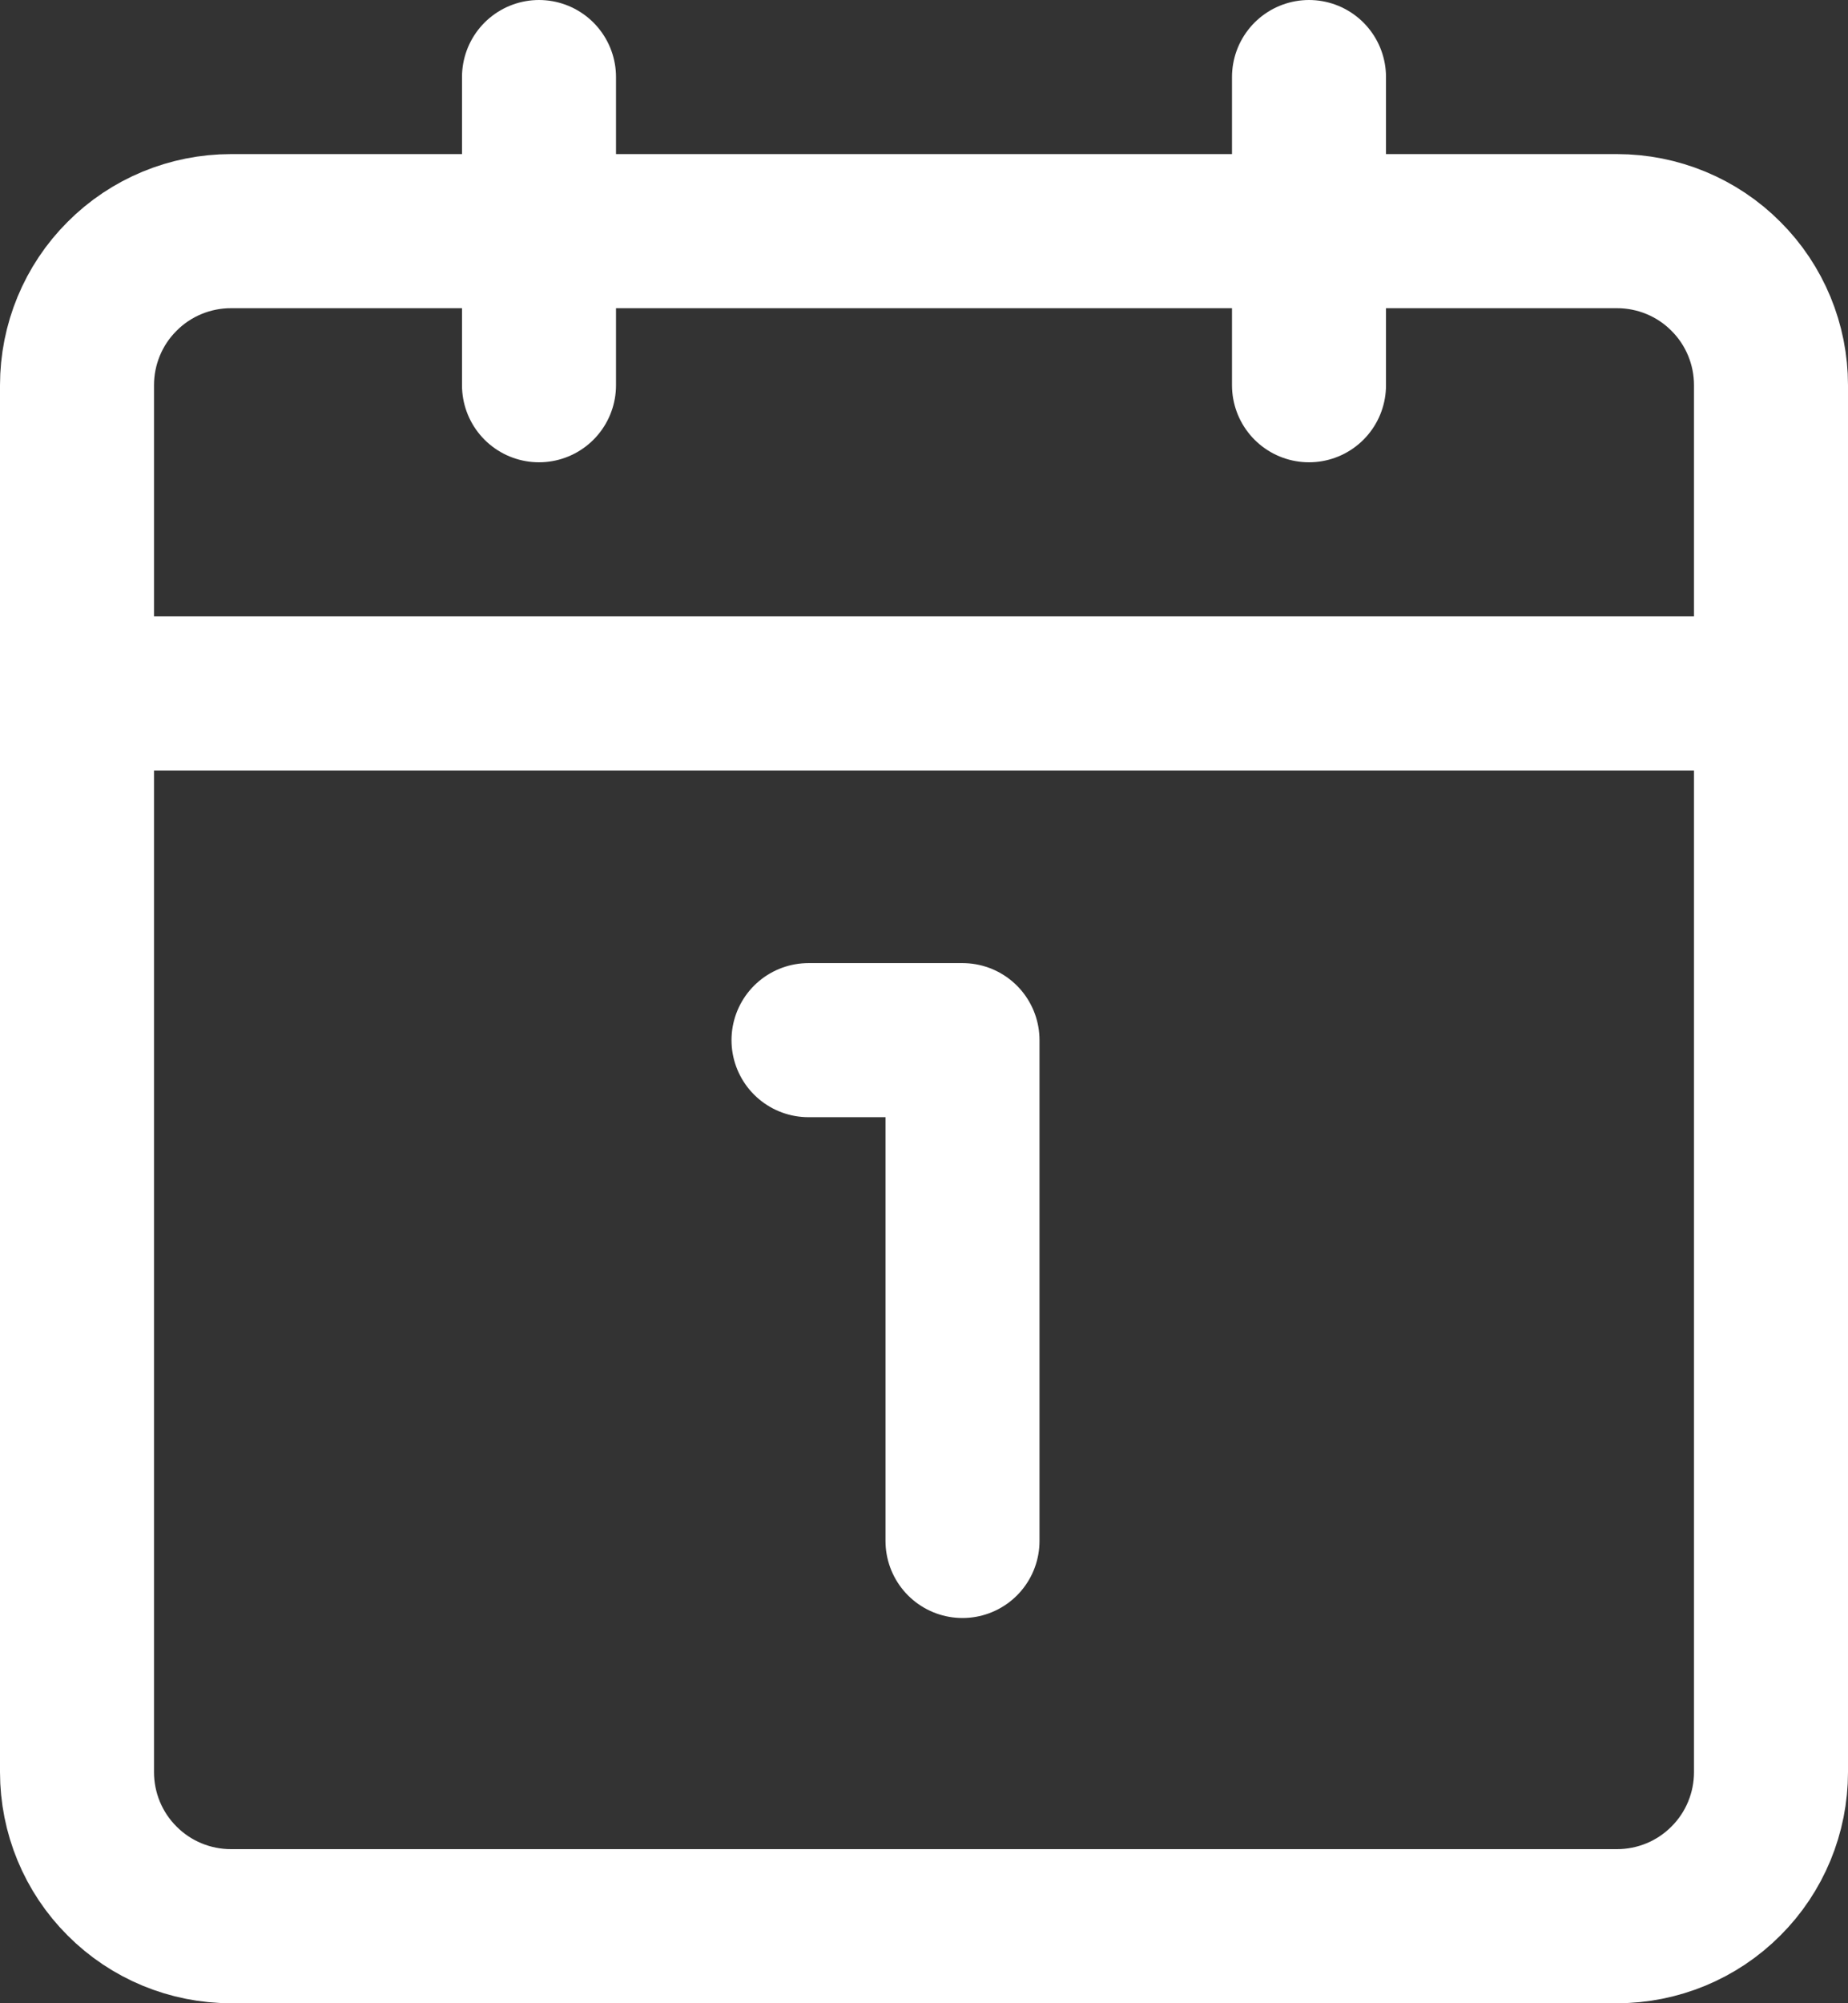 <?xml version="1.0" encoding="UTF-8"?> <svg xmlns="http://www.w3.org/2000/svg" width="12" height="13" viewBox="0 0 12 13" fill="none"><rect x="0" y="0" width="12" height="13" fill="#333333" stroke="none"/><path d="M5.25 6.75H6.25V10M0.5 4.5H11.5M8.5 2.5V0.5M3.5 2.5V0.5M1.5 12.5H10.5C10.765 12.5 11.02 12.395 11.207 12.207C11.395 12.02 11.5 11.765 11.5 11.5V2.5C11.5 2.235 11.395 1.98 11.207 1.793C11.02 1.605 10.765 1.5 10.5 1.5H1.5C1.235 1.5 0.98 1.605 0.793 1.793C0.605 1.98 0.5 2.235 0.5 2.5V11.5C0.5 11.765 0.605 12.02 0.793 12.207C0.98 12.395 1.235 12.5 1.5 12.5Z" stroke="white" stroke-linecap="round" stroke-linejoin="round"></path></svg> 
